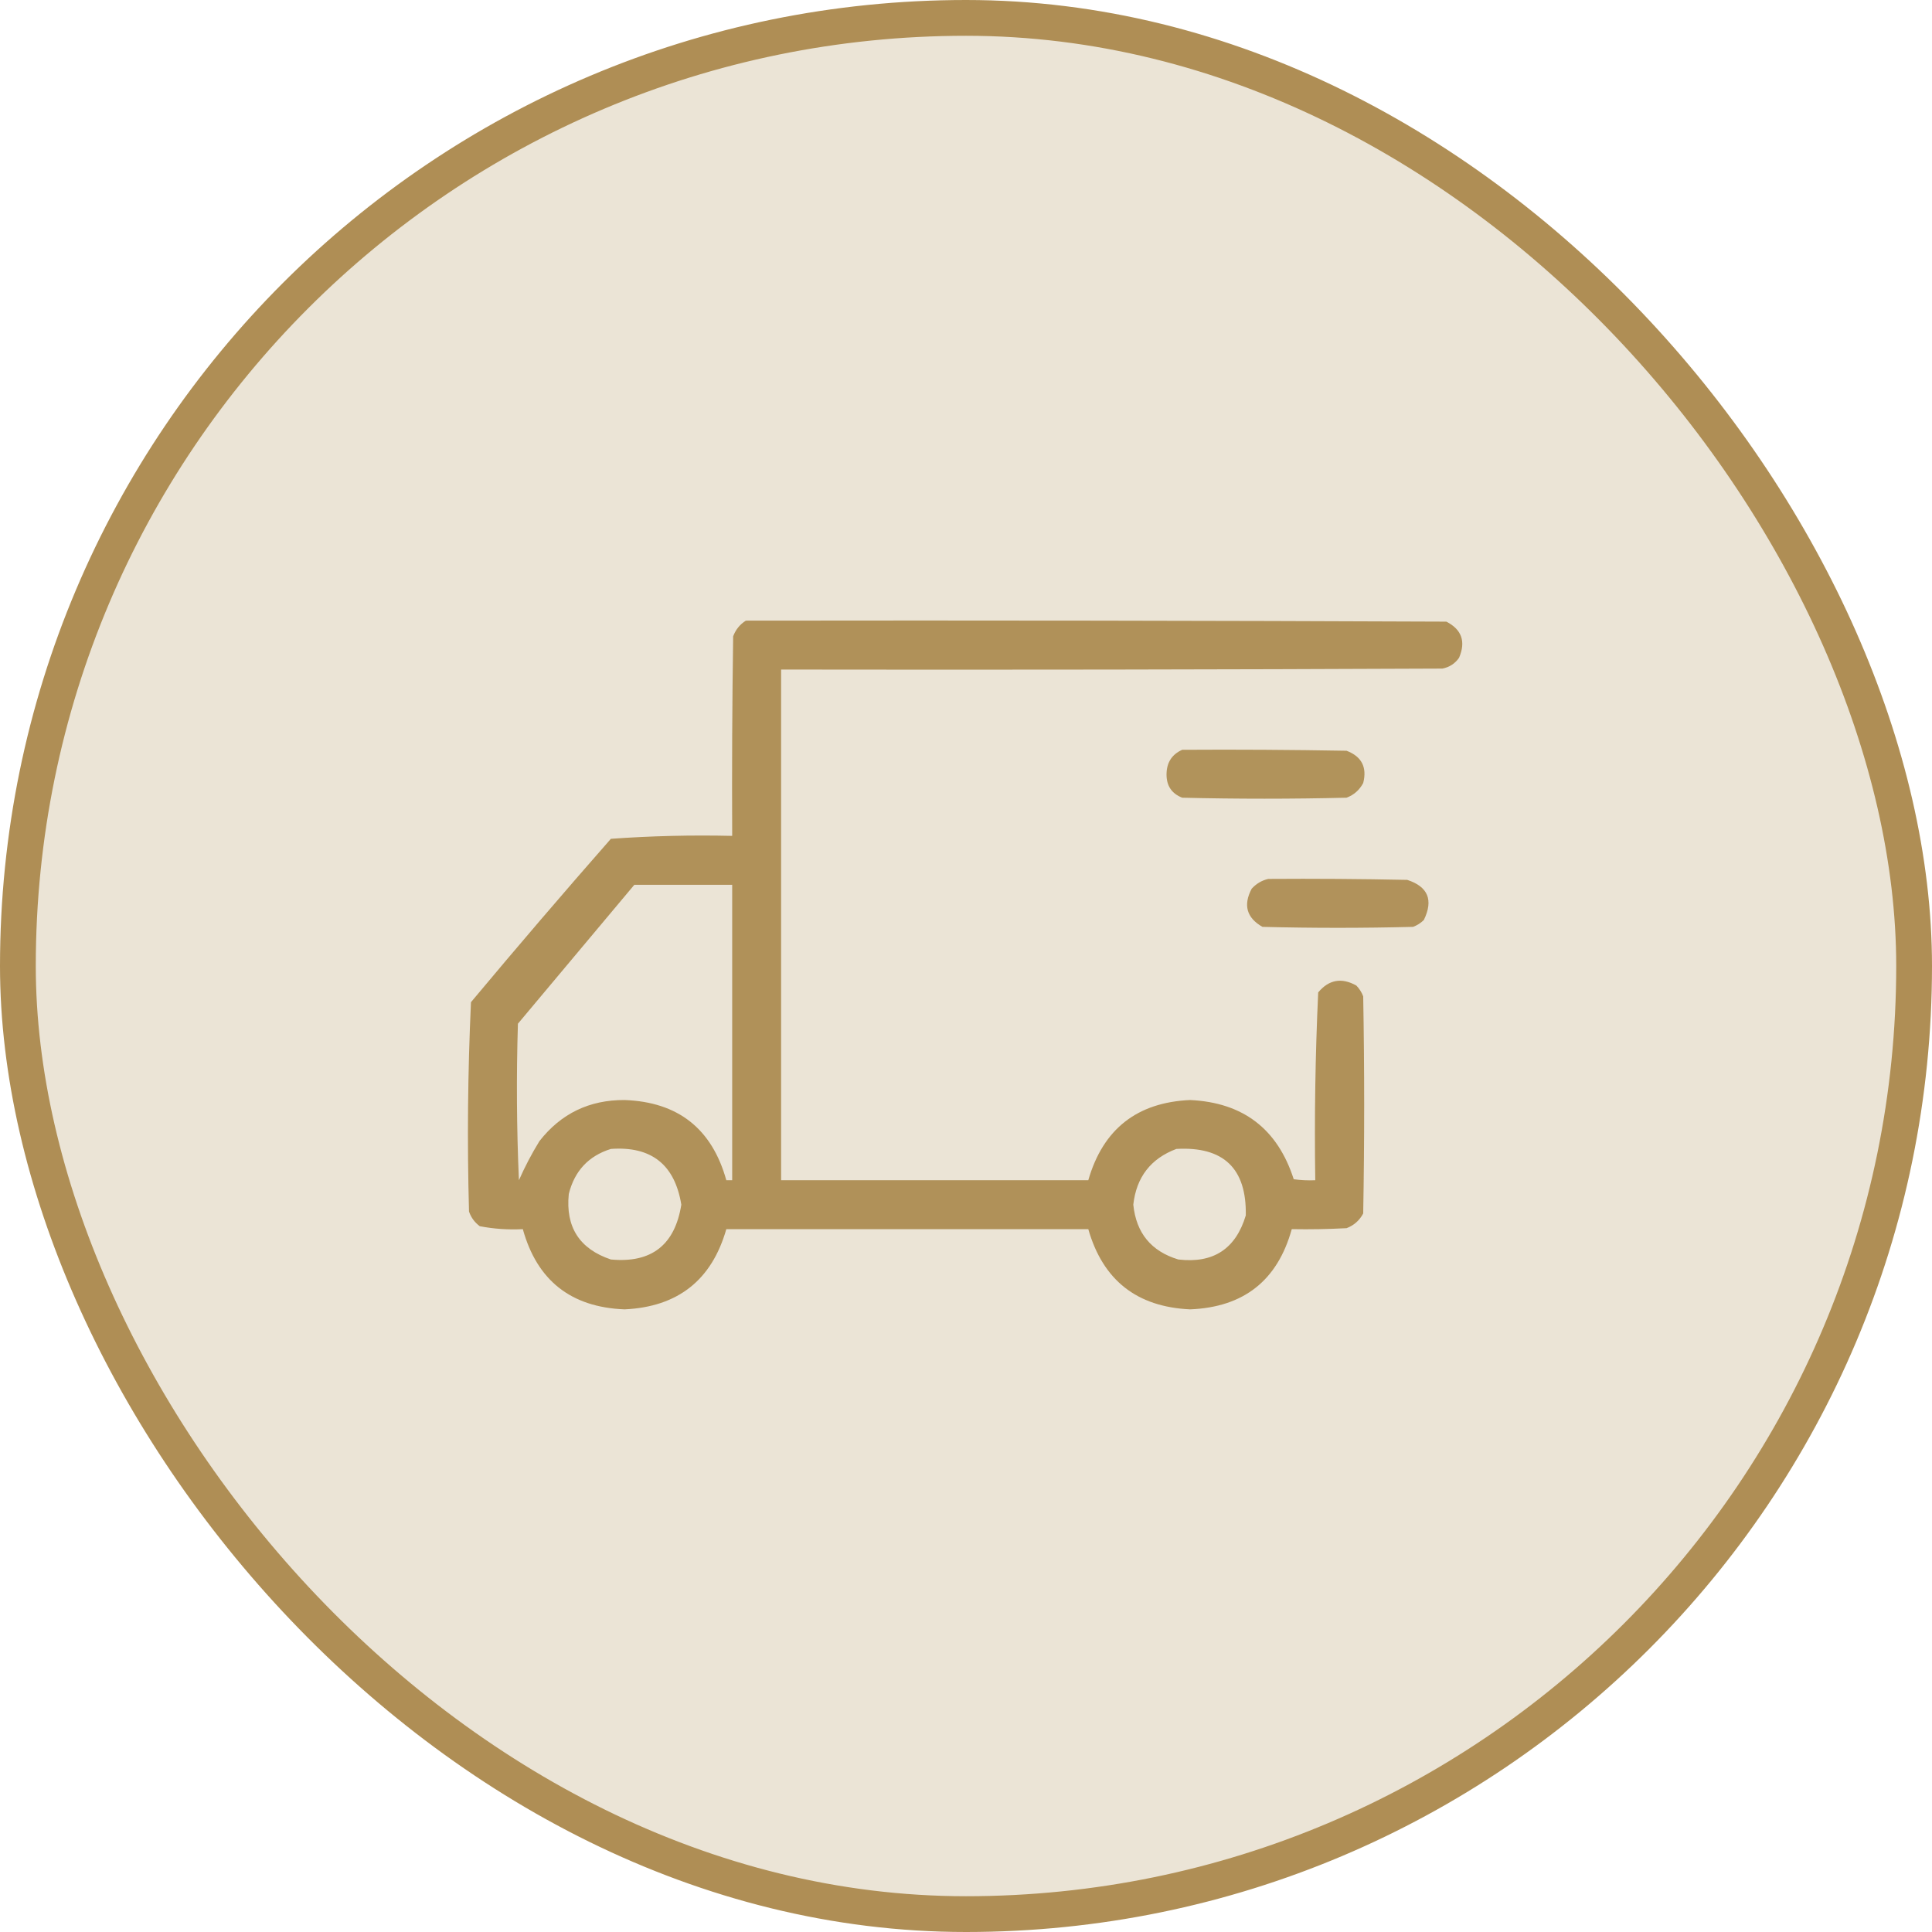 <svg xmlns="http://www.w3.org/2000/svg" fill="none" viewBox="0 0 54 54" height="54" width="54">
<rect fill-opacity="0.24" fill="#AE8E55" rx="26.5" height="53" width="53" y="0.5" x="0.5"></rect>
<rect stroke="#AF8E55" rx="26.5" height="53" width="53" y="0.5" x="0.5"></rect>
<g clip-path="url(#clip0_7027_4690)">
<path fill="#AE8E55" d="M20.848 17.347C27.374 17.338 33.9 17.347 40.426 17.375C40.856 17.595 40.975 17.932 40.781 18.386C40.666 18.549 40.511 18.649 40.316 18.687C34.155 18.714 27.994 18.724 21.832 18.714C21.832 23.472 21.832 28.23 21.832 32.988C24.694 32.988 27.556 32.988 30.418 32.988C30.829 31.561 31.777 30.813 33.262 30.746C34.742 30.814 35.708 31.552 36.16 32.96C36.36 32.988 36.56 32.997 36.762 32.988C36.736 31.234 36.763 29.484 36.844 27.738C37.143 27.38 37.499 27.317 37.91 27.546C37.994 27.633 38.058 27.733 38.102 27.847C38.138 29.871 38.138 31.894 38.102 33.917C37.997 34.114 37.842 34.25 37.637 34.328C37.127 34.355 36.616 34.364 36.105 34.355C35.708 35.791 34.76 36.538 33.262 36.597C31.774 36.528 30.826 35.781 30.418 34.355C27.046 34.355 23.673 34.355 20.301 34.355C19.893 35.781 18.945 36.528 17.457 36.597C15.96 36.539 15.012 35.792 14.613 34.355C14.207 34.376 13.806 34.349 13.41 34.273C13.266 34.166 13.166 34.029 13.109 33.863C13.055 31.908 13.074 29.957 13.164 28.011C14.448 26.474 15.751 24.952 17.074 23.445C18.199 23.364 19.33 23.337 20.465 23.363C20.456 21.503 20.465 19.644 20.492 17.785C20.564 17.595 20.682 17.45 20.848 17.347ZM17.73 24.73C18.642 24.73 19.553 24.73 20.465 24.73C20.465 27.483 20.465 30.235 20.465 32.988C20.41 32.988 20.355 32.988 20.301 32.988C19.9 31.548 18.952 30.8 17.457 30.746C16.473 30.741 15.68 31.124 15.078 31.894C14.86 32.248 14.669 32.613 14.504 32.988C14.44 31.53 14.431 30.072 14.476 28.613C15.562 27.317 16.646 26.023 17.73 24.73ZM17.074 32.113C18.205 32.031 18.861 32.551 19.043 33.671C18.863 34.8 18.207 35.31 17.074 35.203C16.196 34.907 15.804 34.297 15.898 33.371C16.059 32.727 16.451 32.308 17.074 32.113ZM32.879 32.113C34.198 32.038 34.846 32.658 34.82 33.972C34.539 34.909 33.91 35.319 32.934 35.203C32.176 34.974 31.757 34.463 31.676 33.671C31.762 32.902 32.163 32.383 32.879 32.113Z" clip-rule="evenodd" fill-rule="evenodd" opacity="0.959"></path>
<path fill="#AE8E55" d="M33.043 20.957C34.574 20.947 36.106 20.957 37.637 20.984C38.059 21.144 38.214 21.445 38.102 21.886C37.997 22.082 37.842 22.219 37.637 22.296C36.105 22.333 34.574 22.333 33.043 22.296C32.748 22.18 32.602 21.961 32.605 21.64C32.608 21.314 32.754 21.086 33.043 20.957Z" clip-rule="evenodd" fill-rule="evenodd" opacity="0.949"></path>
<path fill="#AE8E55" d="M35.45 24.566C36.744 24.557 38.038 24.566 39.333 24.593C39.914 24.782 40.069 25.155 39.797 25.714C39.711 25.799 39.611 25.863 39.496 25.906C38.093 25.942 36.689 25.942 35.286 25.906C34.843 25.653 34.743 25.298 34.985 24.839C35.116 24.697 35.271 24.606 35.45 24.566Z" clip-rule="evenodd" fill-rule="evenodd" opacity="0.946"></path>
</g>
<defs>
<clipPath id="clip0_7027_4690">
<rect transform="translate(13 13)" fill="white" height="28" width="28"></rect>
</clipPath>
</defs>
</svg>
